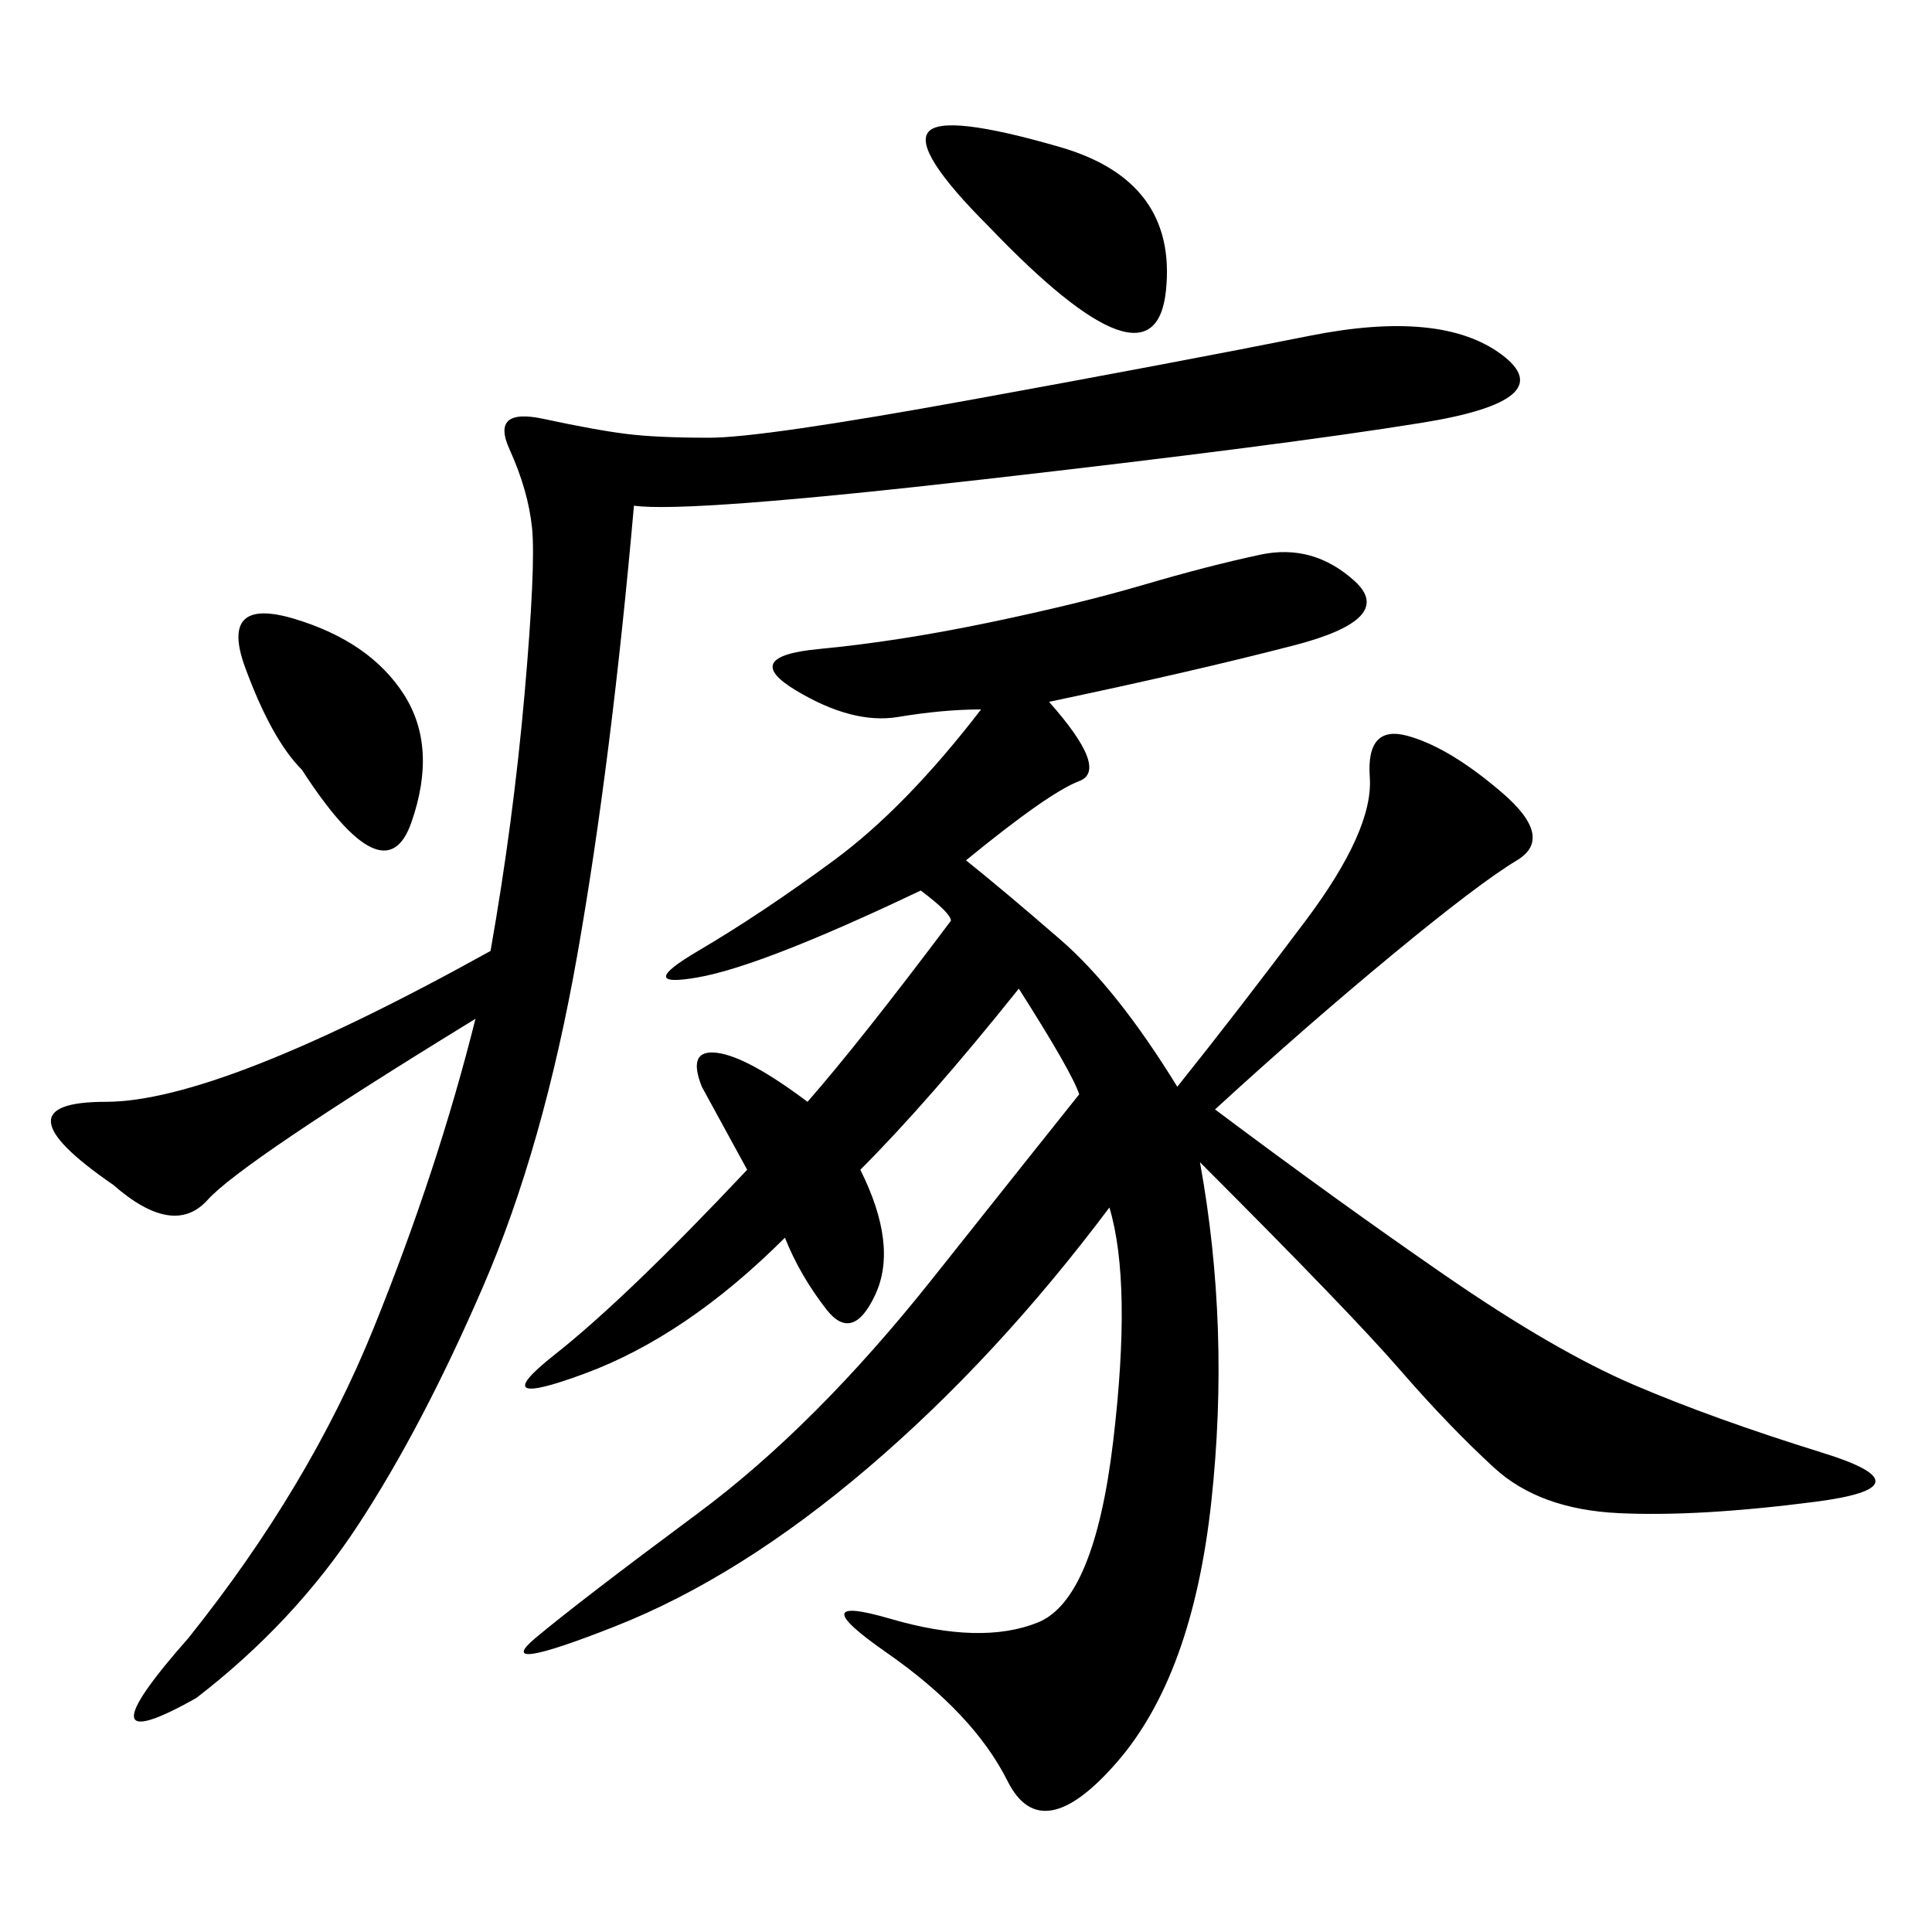 <svg xmlns="http://www.w3.org/2000/svg" xmlns:xlink="http://www.w3.org/1999/xlink" width="300" height="300"><path d="M162.89 108.98Q172.27 119.53 167.58 121.29Q162.89 123.05 150 133.59L150 133.59Q155.86 138.28 164.65 145.90Q173.44 153.52 182.81 168.75L182.81 168.75Q192.19 157.03 202.73 142.97Q213.28 128.91 212.70 120.70Q212.11 112.50 218.55 114.26Q225 116.02 233.20 123.05Q241.41 130.08 235.55 133.59Q229.69 137.11 216.21 148.24Q202.73 159.38 188.67 172.27L188.67 172.27Q207.42 186.33 224.41 198.05Q241.41 209.77 253.71 215.04Q266.02 220.31 283.01 225.59Q300 230.86 281.84 233.20Q263.67 235.55 251.37 234.96Q239.06 234.38 232.03 227.93Q225 221.48 217.38 212.70Q209.77 203.91 186.33 180.47L186.33 180.47Q191.02 206.25 188.09 233.20Q185.16 260.16 173.44 273.63Q161.72 287.11 156.45 276.56Q151.17 266.02 137.70 256.64Q124.22 247.27 138.28 251.37Q152.34 255.47 161.13 251.95Q169.92 248.44 172.85 223.83Q175.78 199.22 172.27 187.50L172.27 187.50Q154.69 210.94 134.77 227.93Q114.84 244.92 95.51 252.54Q76.17 260.16 83.20 254.30Q90.23 248.44 108.40 234.96Q126.56 221.48 144.73 198.63Q162.89 175.78 167.58 169.92L167.58 169.92Q166.41 166.41 158.20 153.52L158.20 153.52Q144.14 171.09 133.59 181.64L133.59 181.64Q139.45 193.36 135.94 200.98Q132.42 208.59 128.32 203.32Q124.22 198.05 121.88 192.19L121.88 192.19Q106.64 207.42 90.82 213.28Q75 219.14 86.13 210.35Q97.27 201.56 116.02 181.64L116.02 181.64L108.98 168.75Q106.64 162.89 111.33 163.48Q116.02 164.06 125.39 171.09L125.39 171.09Q133.59 161.72 147.66 142.97L147.66 142.97Q147.66 141.80 142.97 138.28L142.97 138.28Q118.36 150 108.40 151.76Q98.44 153.52 108.40 147.66Q118.36 141.80 129.49 133.59Q140.63 125.39 152.34 110.16L152.34 110.16Q146.48 110.16 139.45 111.33Q132.42 112.50 123.63 107.23Q114.84 101.95 127.15 100.78Q139.45 99.61 153.52 96.68Q167.58 93.75 177.54 90.82Q187.50 87.89 195.70 86.13Q203.91 84.38 210.35 90.23Q216.80 96.09 200.98 100.20Q185.16 104.30 162.89 108.98L162.89 108.98ZM98.44 78.52Q94.92 118.36 89.65 148.24Q84.38 178.13 75 199.80Q65.63 221.48 55.66 236.72Q45.70 251.95 30.47 263.67L30.47 263.67Q11.72 274.22 29.30 254.30L29.30 254.30Q48.05 230.86 58.01 206.25Q67.97 181.64 73.83 158.20L73.83 158.20Q37.50 180.47 32.23 186.33Q26.95 192.19 17.58 183.98L17.58 183.98Q-1.17 171.09 16.41 171.09L16.41 171.09Q33.98 171.09 76.17 147.66L76.17 147.66Q79.69 127.73 81.45 107.81Q83.20 87.89 82.62 82.03Q82.03 76.17 79.10 69.73Q76.17 63.28 84.38 65.04Q92.58 66.80 97.27 67.38Q101.95 67.97 110.16 67.97L110.16 67.97Q118.36 67.97 150.59 62.11Q182.81 56.25 203.32 52.15Q223.83 48.05 233.20 55.08Q242.58 62.11 220.90 65.63Q199.22 69.14 152.93 74.41Q106.64 79.69 98.44 78.52L98.44 78.52ZM153.52 35.16Q141.80 23.44 144.14 20.51Q146.48 17.58 164.65 22.85Q182.81 28.13 181.05 45.12Q179.30 62.11 153.52 35.16L153.52 35.16ZM46.88 119.53Q42.19 114.84 38.09 103.71Q33.98 92.58 45.70 96.09Q57.42 99.61 62.70 107.81Q67.97 116.02 63.87 127.73Q59.77 139.45 46.88 119.53L46.88 119.53Z"/></svg>